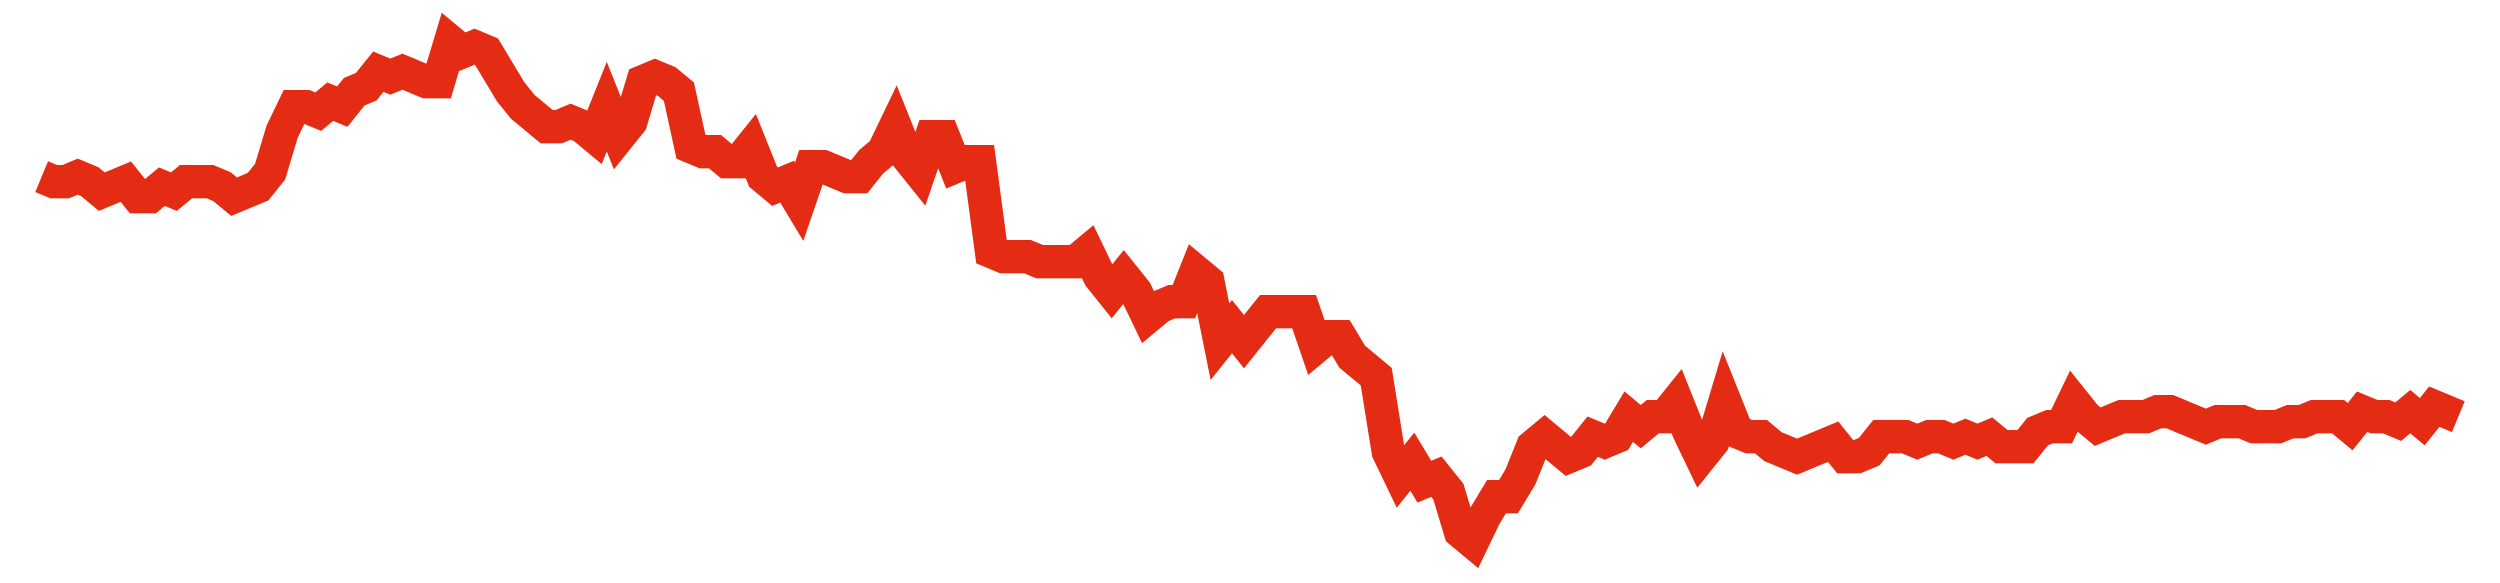 <svg width="300" height="70" viewBox="0 0 300 70" xmlns="http://www.w3.org/2000/svg">
    <path d="M 5,21.2 L 6.443,21.8 L 7.886,21.8 L 9.328,21.2 L 10.771,21.8 L 12.214,23 L 13.657,22.4 L 15.1,21.8 L 16.542,23.6 L 17.985,23.6 L 19.428,22.4 L 20.871,23 L 22.313,21.8 L 23.756,21.8 L 25.199,21.8 L 26.642,22.4 L 28.085,23.6 L 29.527,23 L 30.97,22.4 L 32.413,20.6 L 33.856,15.8 L 35.299,12.8 L 36.741,12.8 L 38.184,13.4 L 39.627,12.2 L 41.07,12.8 L 42.512,11 L 43.955,10.4 L 45.398,8.6 L 46.841,9.2 L 48.284,8.6 L 49.726,9.2 L 51.169,9.8 L 52.612,9.8 L 54.055,5 L 55.498,6.2 L 56.94,5.6 L 58.383,6.2 L 59.826,8.6 L 61.269,11 L 62.711,12.8 L 64.154,14 L 65.597,15.2 L 67.04,15.2 L 68.483,14.6 L 69.925,15.2 L 71.368,16.4 L 72.811,12.8 L 74.254,16.4 L 75.697,14.6 L 77.139,9.8 L 78.582,9.2 L 80.025,9.8 L 81.468,11 L 82.91,17.6 L 84.353,18.2 L 85.796,18.2 L 87.239,19.4 L 88.682,19.4 L 90.124,17.6 L 91.567,21.2 L 93.01,22.4 L 94.453,21.8 L 95.896,24.2 L 97.338,20 L 98.781,20 L 100.224,20.6 L 101.667,21.2 L 103.109,21.2 L 104.552,19.4 L 105.995,18.2 L 107.438,15.2 L 108.881,18.8 L 110.323,20.6 L 111.766,16.4 L 113.209,16.4 L 114.652,20 L 116.095,19.4 L 117.537,19.4 L 118.98,30.2 L 120.423,30.8 L 121.866,30.8 L 123.308,30.8 L 124.751,31.4 L 126.194,31.4 L 127.637,31.4 L 129.08,31.4 L 130.522,30.2 L 131.965,33.2 L 133.408,35 L 134.851,33.2 L 136.294,35 L 137.736,38 L 139.179,36.8 L 140.622,36.2 L 142.065,36.2 L 143.507,32.6 L 144.95,33.8 L 146.393,41 L 147.836,39.2 L 149.279,41 L 150.721,39.2 L 152.164,37.4 L 153.607,37.4 L 155.05,37.4 L 156.493,37.4 L 157.935,41.6 L 159.378,40.4 L 160.821,40.4 L 162.264,42.8 L 163.706,44 L 165.149,45.2 L 166.592,54.2 L 168.035,57.2 L 169.478,55.4 L 170.92,57.8 L 172.363,57.2 L 173.806,59 L 175.249,63.8 L 176.692,65 L 178.134,62 L 179.577,59.6 L 181.02,59.6 L 182.463,57.2 L 183.905,53.6 L 185.348,52.4 L 186.791,53.6 L 188.234,54.8 L 189.677,54.2 L 191.119,52.4 L 192.562,53 L 194.005,52.4 L 195.448,50 L 196.891,51.2 L 198.333,50 L 199.776,50 L 201.219,48.2 L 202.662,51.8 L 204.104,54.8 L 205.547,53 L 206.99,48.2 L 208.433,51.8 L 209.876,52.4 L 211.318,52.4 L 212.761,53.6 L 214.204,54.2 L 215.647,54.8 L 217.09,54.2 L 218.532,53.6 L 219.975,53 L 221.418,54.8 L 222.861,54.8 L 224.303,54.2 L 225.746,52.4 L 227.189,52.4 L 228.632,52.4 L 230.075,53 L 231.517,52.4 L 232.96,52.4 L 234.403,53 L 235.846,52.4 L 237.289,53 L 238.731,52.4 L 240.174,53.6 L 241.617,53.6 L 243.06,53.6 L 244.502,51.8 L 245.945,51.2 L 247.388,51.2 L 248.831,48.2 L 250.274,50 L 251.716,51.2 L 253.159,50.6 L 254.602,50 L 256.045,50 L 257.488,50 L 258.93,49.4 L 260.373,49.4 L 261.816,50 L 263.259,50.6 L 264.701,51.2 L 266.144,50.6 L 267.587,50.6 L 269.03,50.6 L 270.473,51.2 L 271.915,51.2 L 273.358,51.2 L 274.801,50.6 L 276.244,50.6 L 277.687,50 L 279.129,50 L 280.572,50 L 282.015,51.2 L 283.458,49.4 L 284.9,50 L 286.343,50 L 287.786,50.6 L 289.229,49.4 L 290.672,50.6 L 292.114,48.8 L 293.557,49.4 L 295,50" fill="none" stroke="#E32C13" stroke-width="4"/>
</svg>